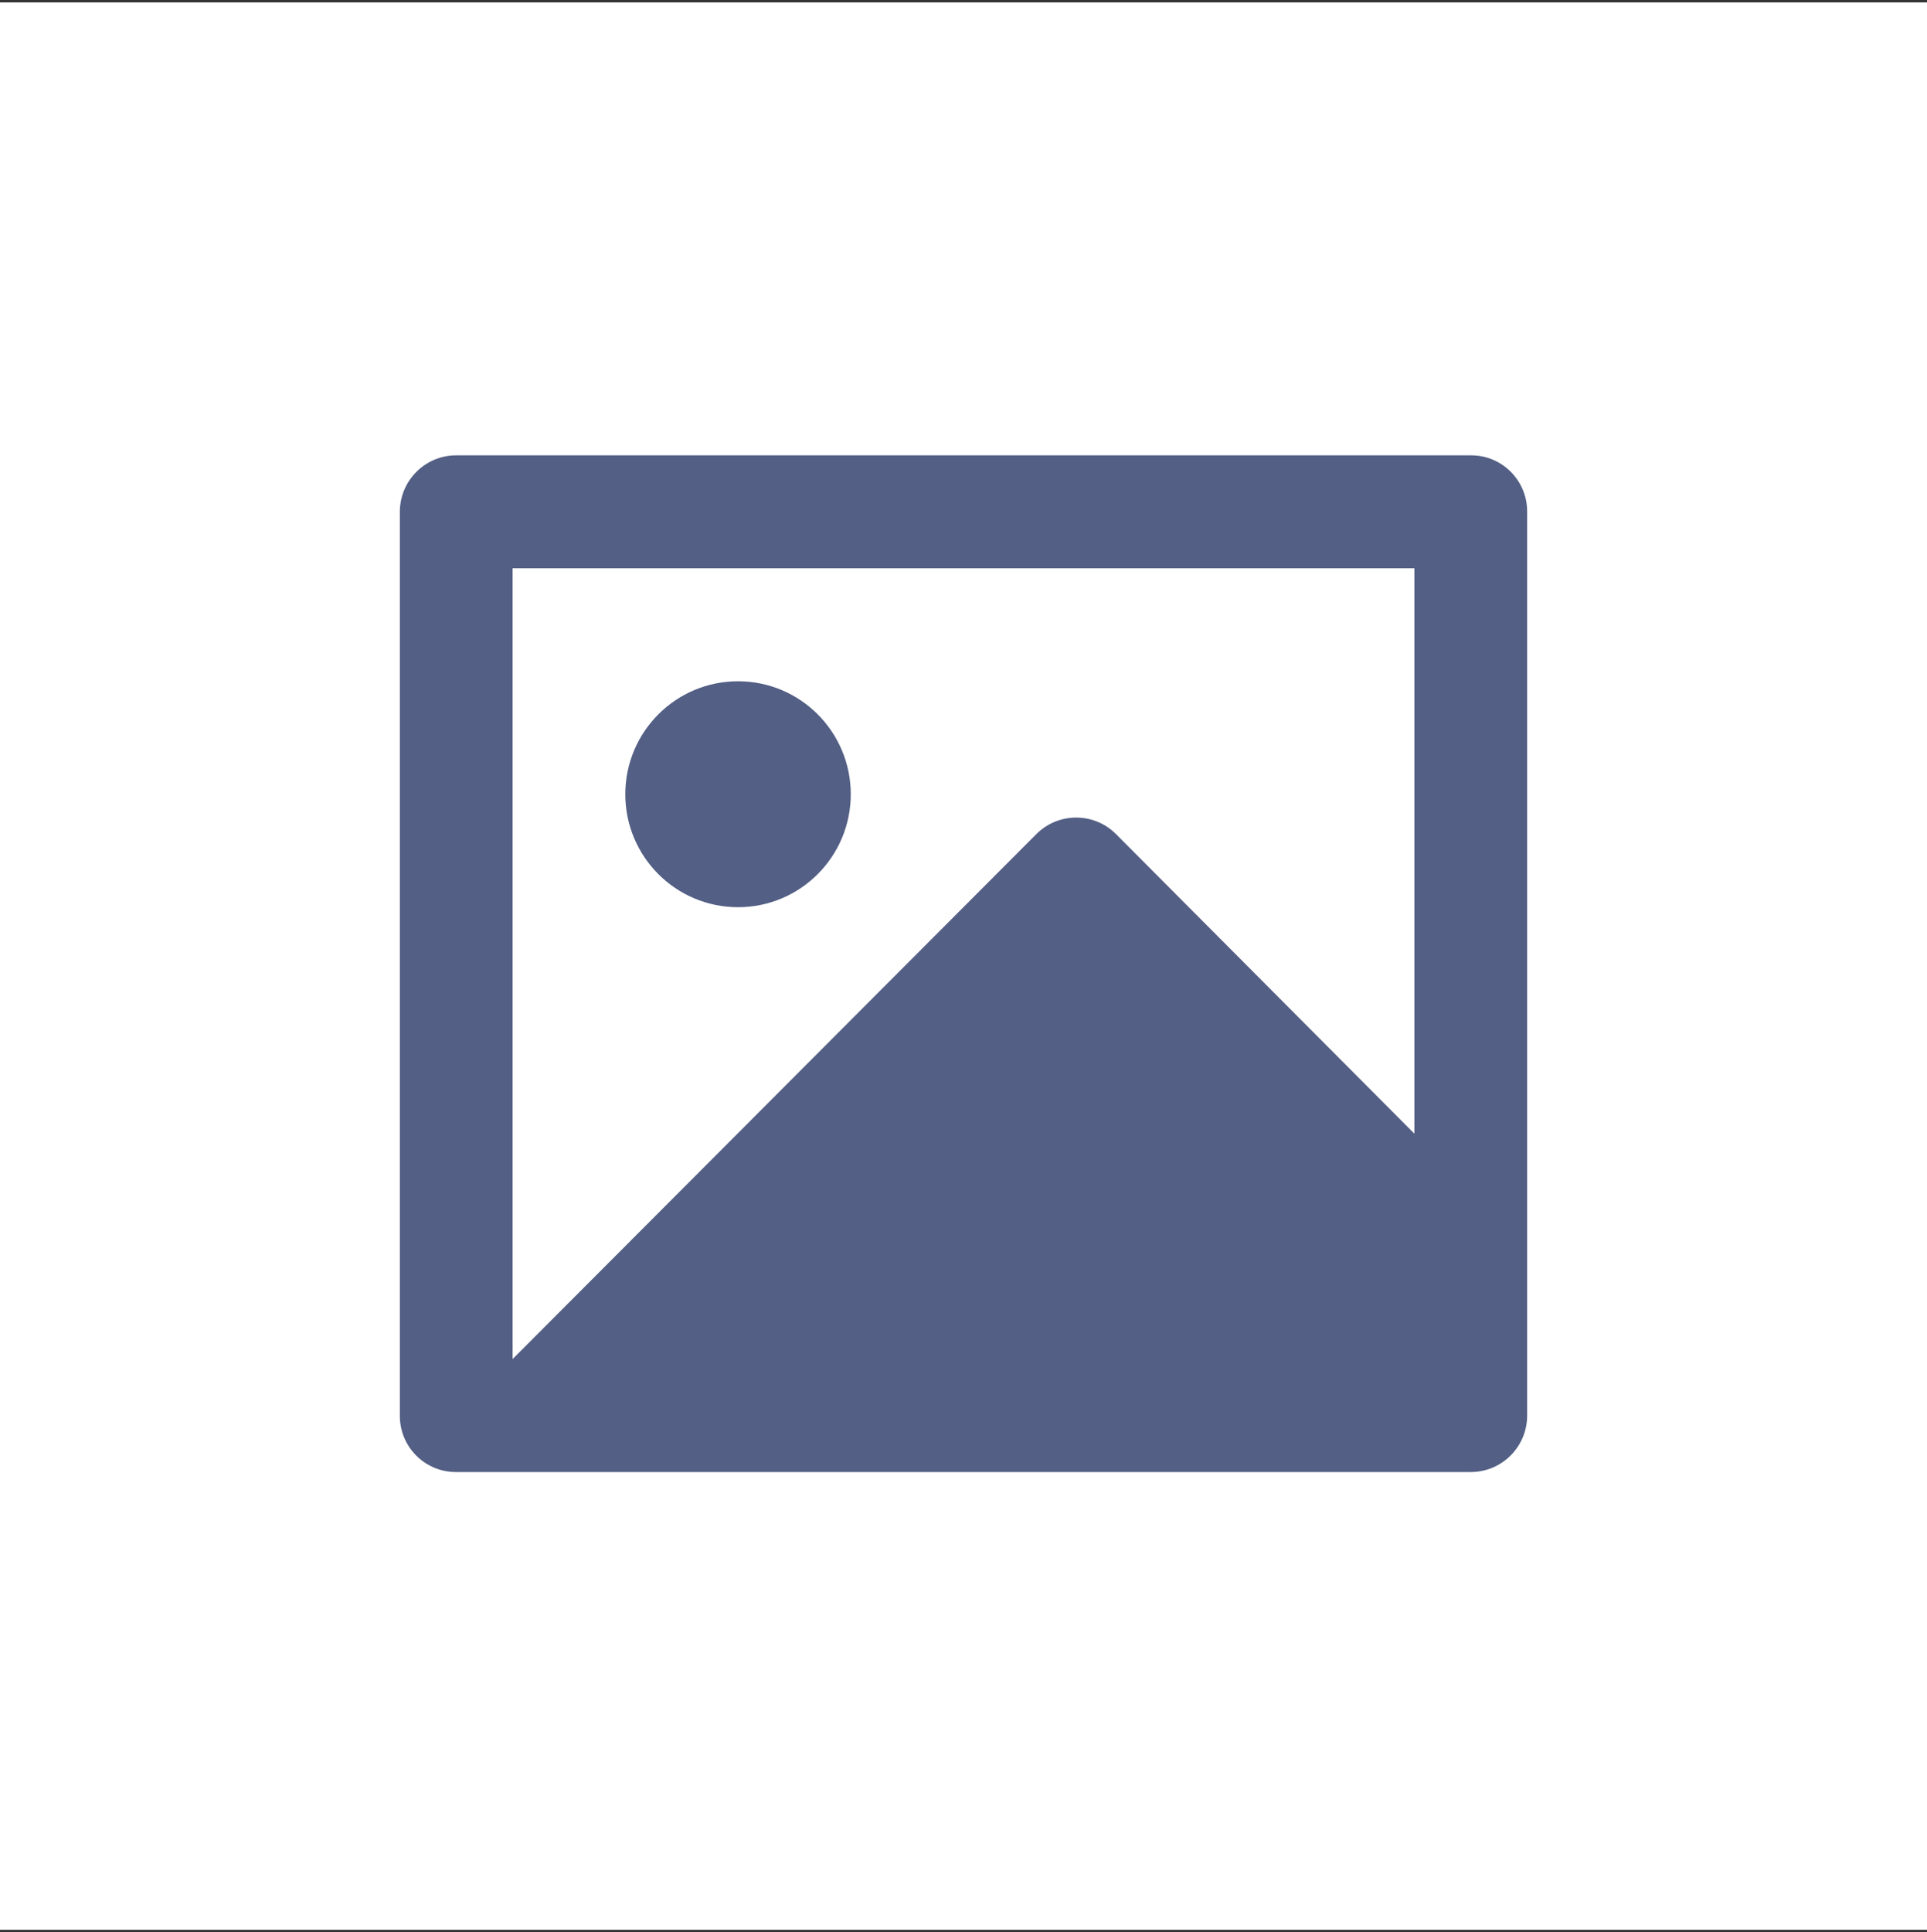 <svg width="400" height="401" viewBox="0 0 400 401" fill="none" xmlns="http://www.w3.org/2000/svg">
<rect x="0" y="0" width="400" height="401" fill="#333333" stroke="none"/>
<g clip-path="url(#clip0_3_11)">
<path d="M400 0.5H0V400.5H400V0.5Z" fill="white"/>
<path fill-rule="evenodd" clip-rule="evenodd" d="M83 106.14C83.045 99.735 88.213 94.551 94.606 94.5H305.394C311.805 94.5 317 99.716 317 106.14V293.86C316.955 300.265 311.787 305.449 305.394 305.5H94.606C88.195 305.494 83 300.284 83 293.86V106.14ZM293.601 117.945H106.401V282.056L215.118 173.109C219.687 168.534 227.093 168.534 231.662 173.109L293.601 235.284V117.945ZM129.799 164.833C129.799 177.781 140.275 188.277 153.199 188.277C166.122 188.277 176.599 177.781 176.599 164.833C176.599 151.885 166.122 141.388 153.199 141.388C140.275 141.388 129.799 151.885 129.799 164.833Z" fill="#535F84"/>
</g>
<defs>
<clipPath id="clip0_3_11">
<rect width="400" height="400" fill="white" transform="translate(0 0.5)"/>
</clipPath>
</defs>
</svg>
